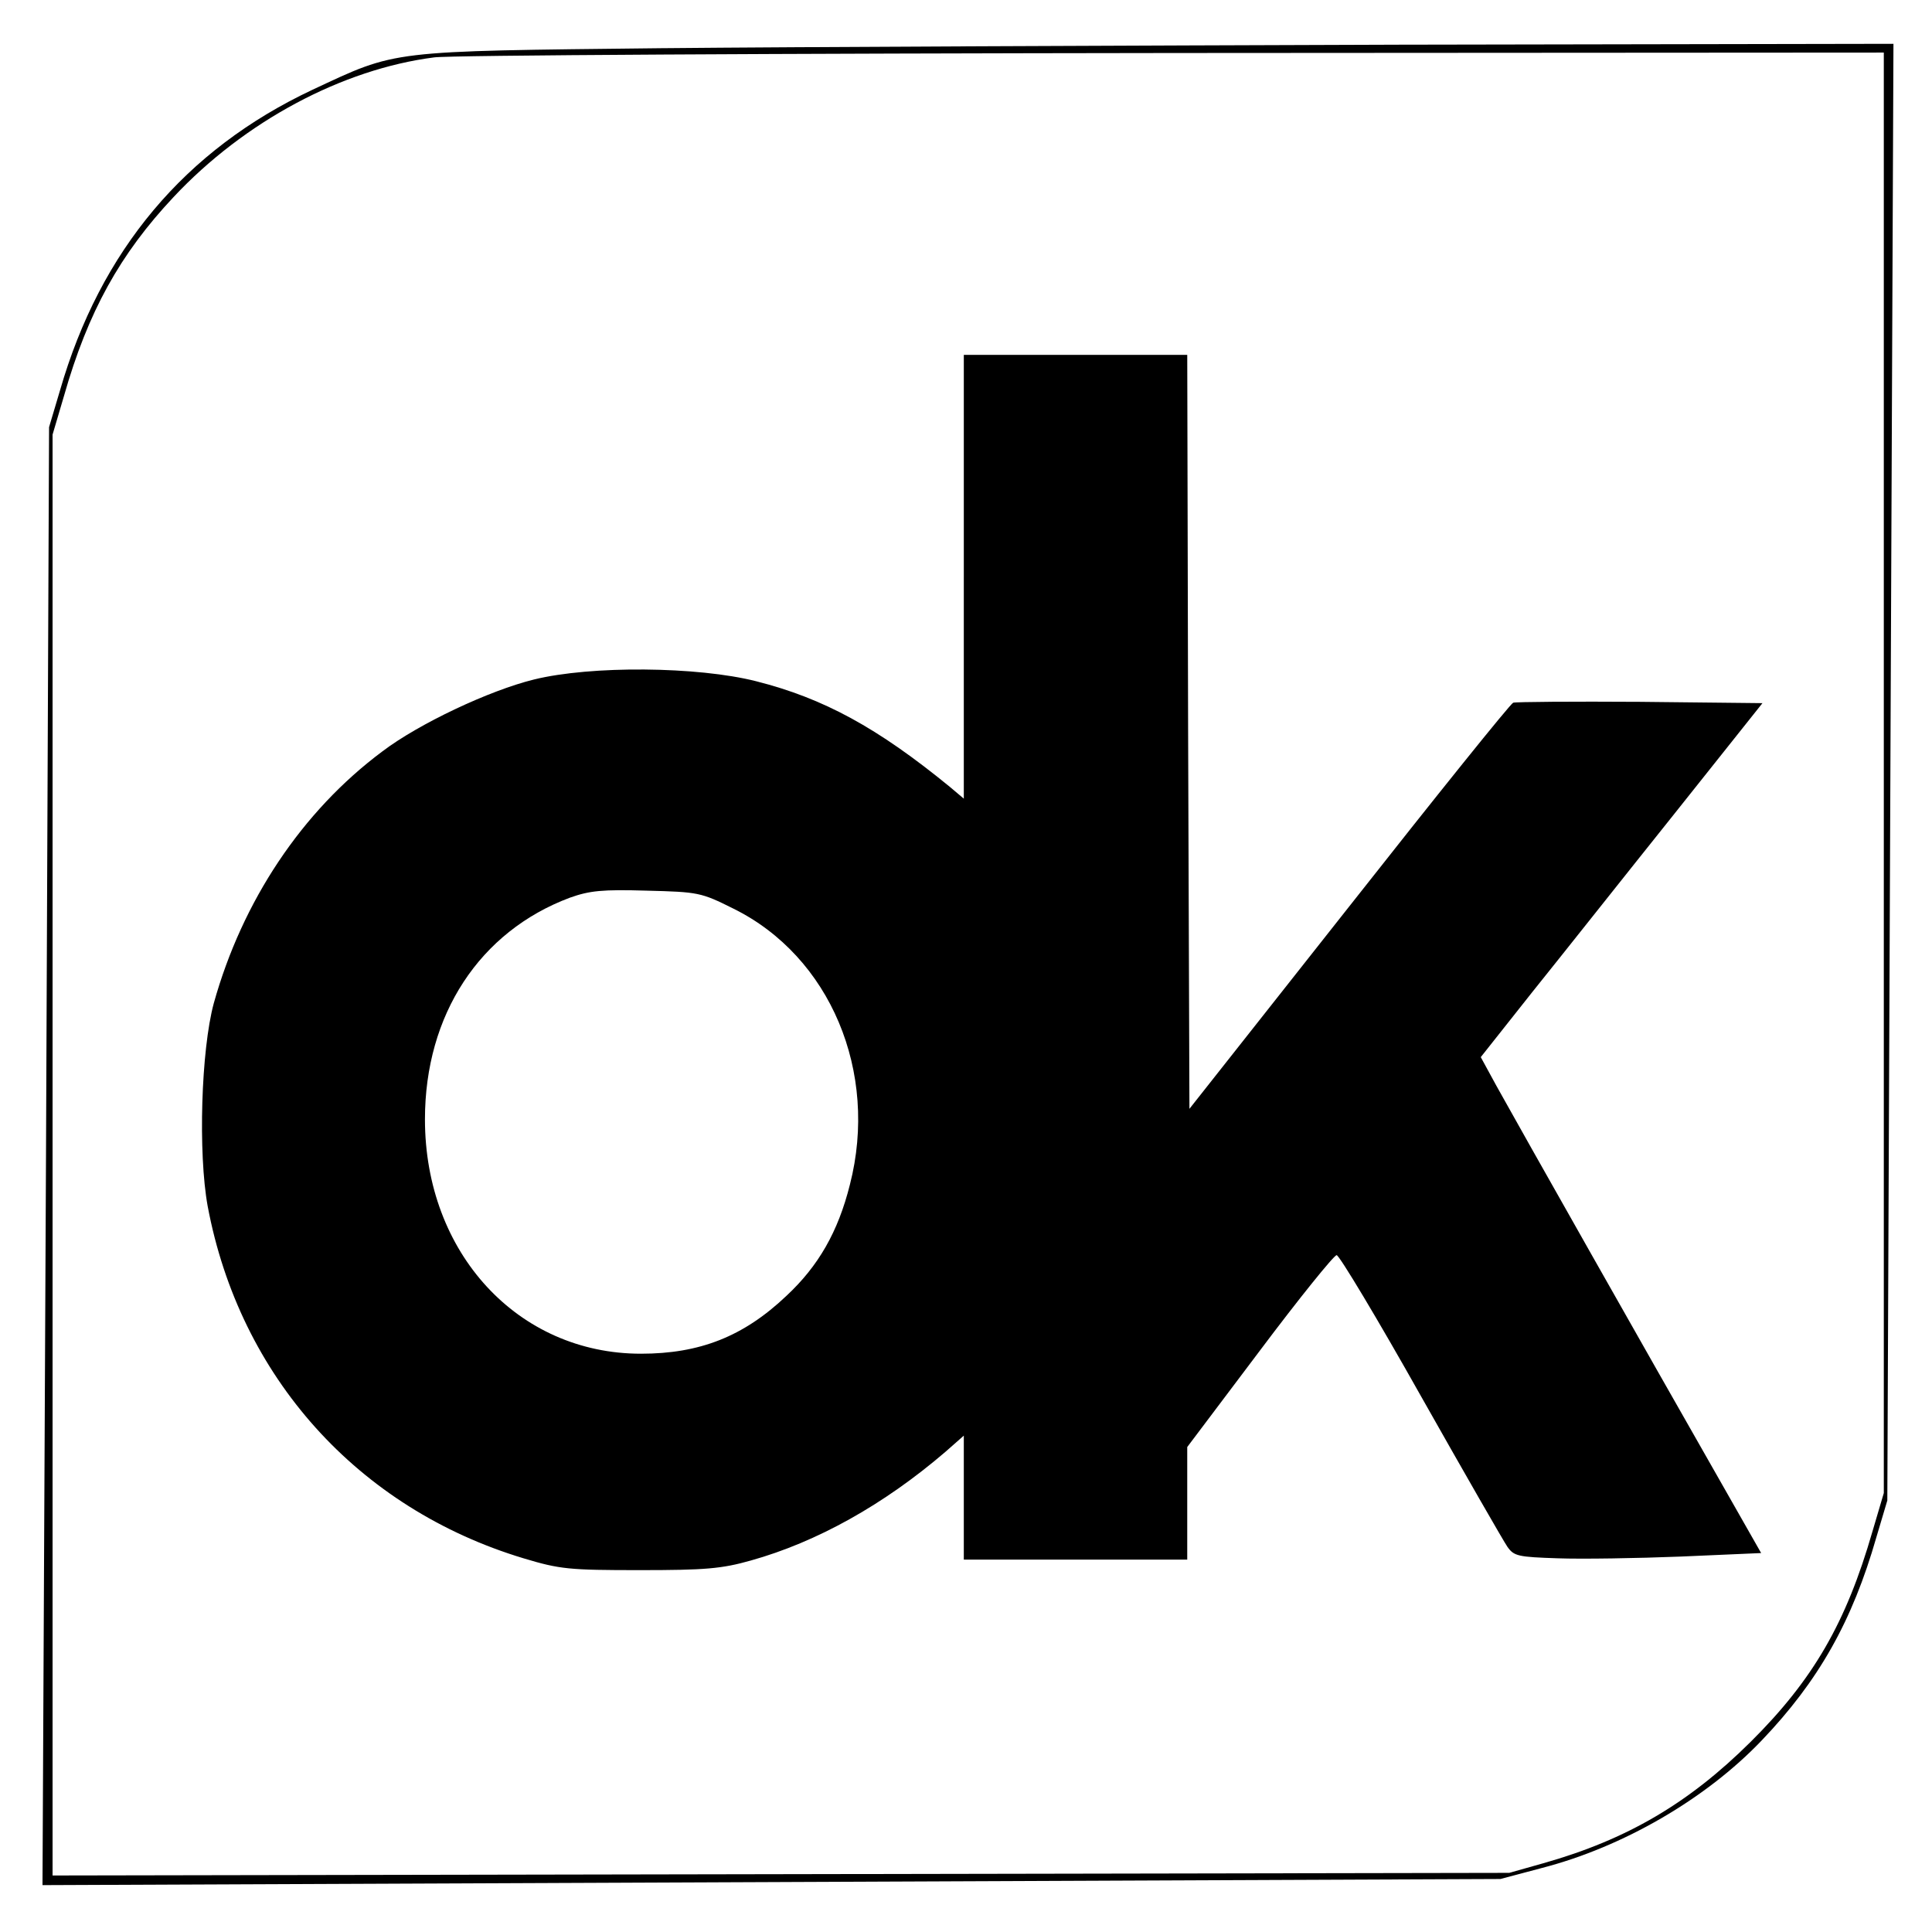<?xml version="1.0" standalone="no"?>
<!DOCTYPE svg PUBLIC "-//W3C//DTD SVG 20010904//EN"
 "http://www.w3.org/TR/2001/REC-SVG-20010904/DTD/svg10.dtd">
<svg version="1.0" xmlns="http://www.w3.org/2000/svg"
 width="441pt" height="441pt" viewBox="0 0 441 441"
 preserveAspectRatio="xMidYMid meet">
<g transform="translate(0,441) scale(0.1,-0.1)"
fill="#000000" stroke="none">
<path d="M1510 4300 c-628 -7 -602 -4 -797 -95 -291 -137 -484 -367 -576 -686
l-25 -84 -7 -1664 -8 -1664 1664 7 1664 7 94 25 c186 48 375 158 502 291 130
136 207 272 262 464 l25 84 7 1663 7 1662 -1128 -2 c-621 -2 -1379 -5 -1684
-8z m2790 -1654 l0 -1644 -26 -88 c-60 -208 -135 -338 -278 -480 -141 -140
-282 -223 -473 -277 l-78 -22 -1662 -3 -1663 -3 0 1645 0 1644 26 88 c55 193
128 324 250 454 162 173 385 292 595 319 35 5 794 9 1687 10 l1622 1 0 -1644z"/>
<path d="M2200 3094 l0 -507 -32 27 c-165 135 -288 202 -442 241 -134 34 -377
36 -507 4 -102 -25 -263 -101 -346 -164 -184 -137 -320 -342 -385 -575 -29
-107 -36 -342 -14 -463 73 -390 343 -690 721 -804 83 -25 104 -27 265 -27 149
0 187 3 254 22 150 42 303 127 444 248 l42 37 0 -142 0 -141 255 0 255 0 0
129 0 128 165 219 c90 120 170 219 176 219 6 0 93 -145 192 -321 100 -177 189
-332 198 -345 15 -21 24 -23 115 -26 54 -2 181 0 281 4 l183 8 -111 195 c-132
231 -441 777 -493 871 l-36 66 118 149 c66 82 210 264 322 404 l203 255 -279
3 c-153 1 -284 0 -290 -2 -7 -3 -175 -212 -375 -466 l-364 -461 -3 860 -2 861
-255 0 -255 0 0 -506z m-526 -758 c221 -109 332 -373 266 -630 -27 -108 -72
-186 -145 -254 -98 -93 -198 -132 -332 -132 -281 0 -493 230 -493 535 0 239
125 429 331 506 45 16 74 19 175 16 118 -3 124 -4 198 -41z"/>
</g>
</svg>
